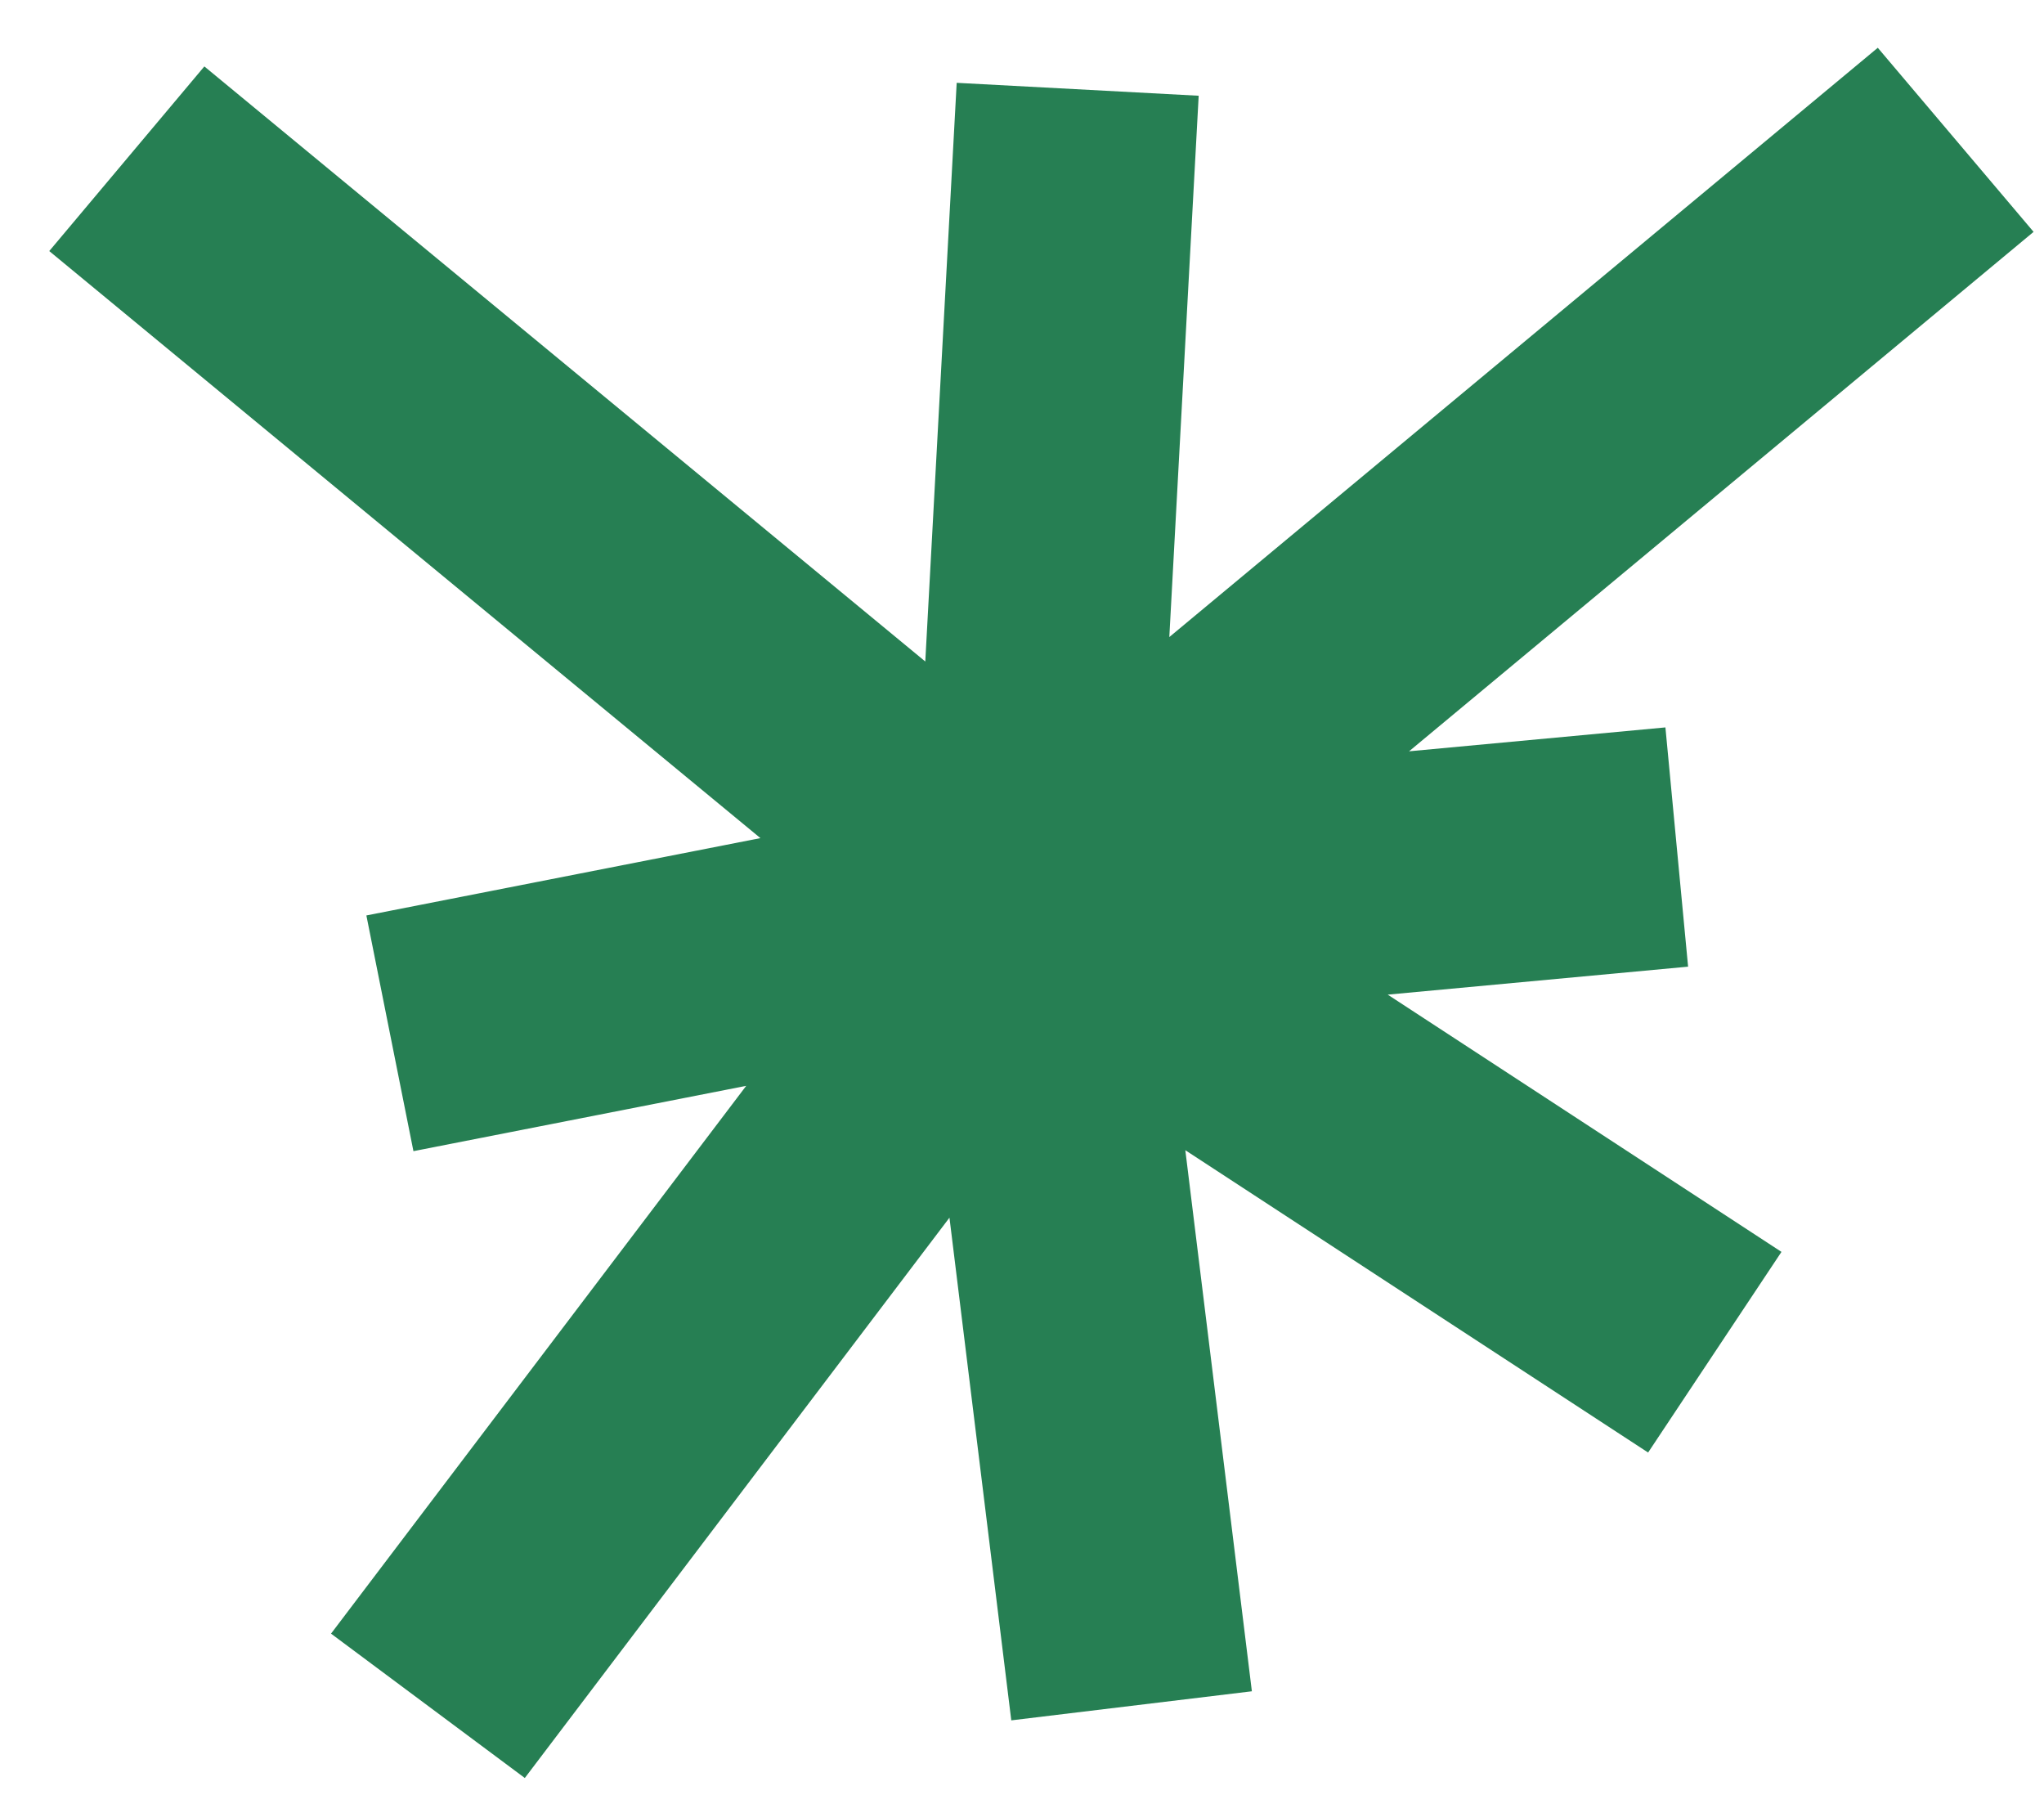 <svg width="41" height="36" viewBox="0 0 41 36" fill="none" xmlns="http://www.w3.org/2000/svg">
<path fill-rule="evenodd" clip-rule="evenodd" d="M18.56 13.266L4.099 1.332L0.988 5.035L15.253 16.808L7.349 18.359L8.293 23.086L14.968 21.776L6.64 32.762L10.527 35.657L19.045 24.42L20.285 34.501L25.111 33.918L23.776 23.067L33.059 29.13L35.734 25.106L27.836 19.947L33.861 19.386L33.406 14.588L28.264 15.067L40.791 4.65L37.666 0.958L23.455 12.776L24.044 1.92L19.19 1.661L18.56 13.266Z" fill="#267F53"/>
</svg>
